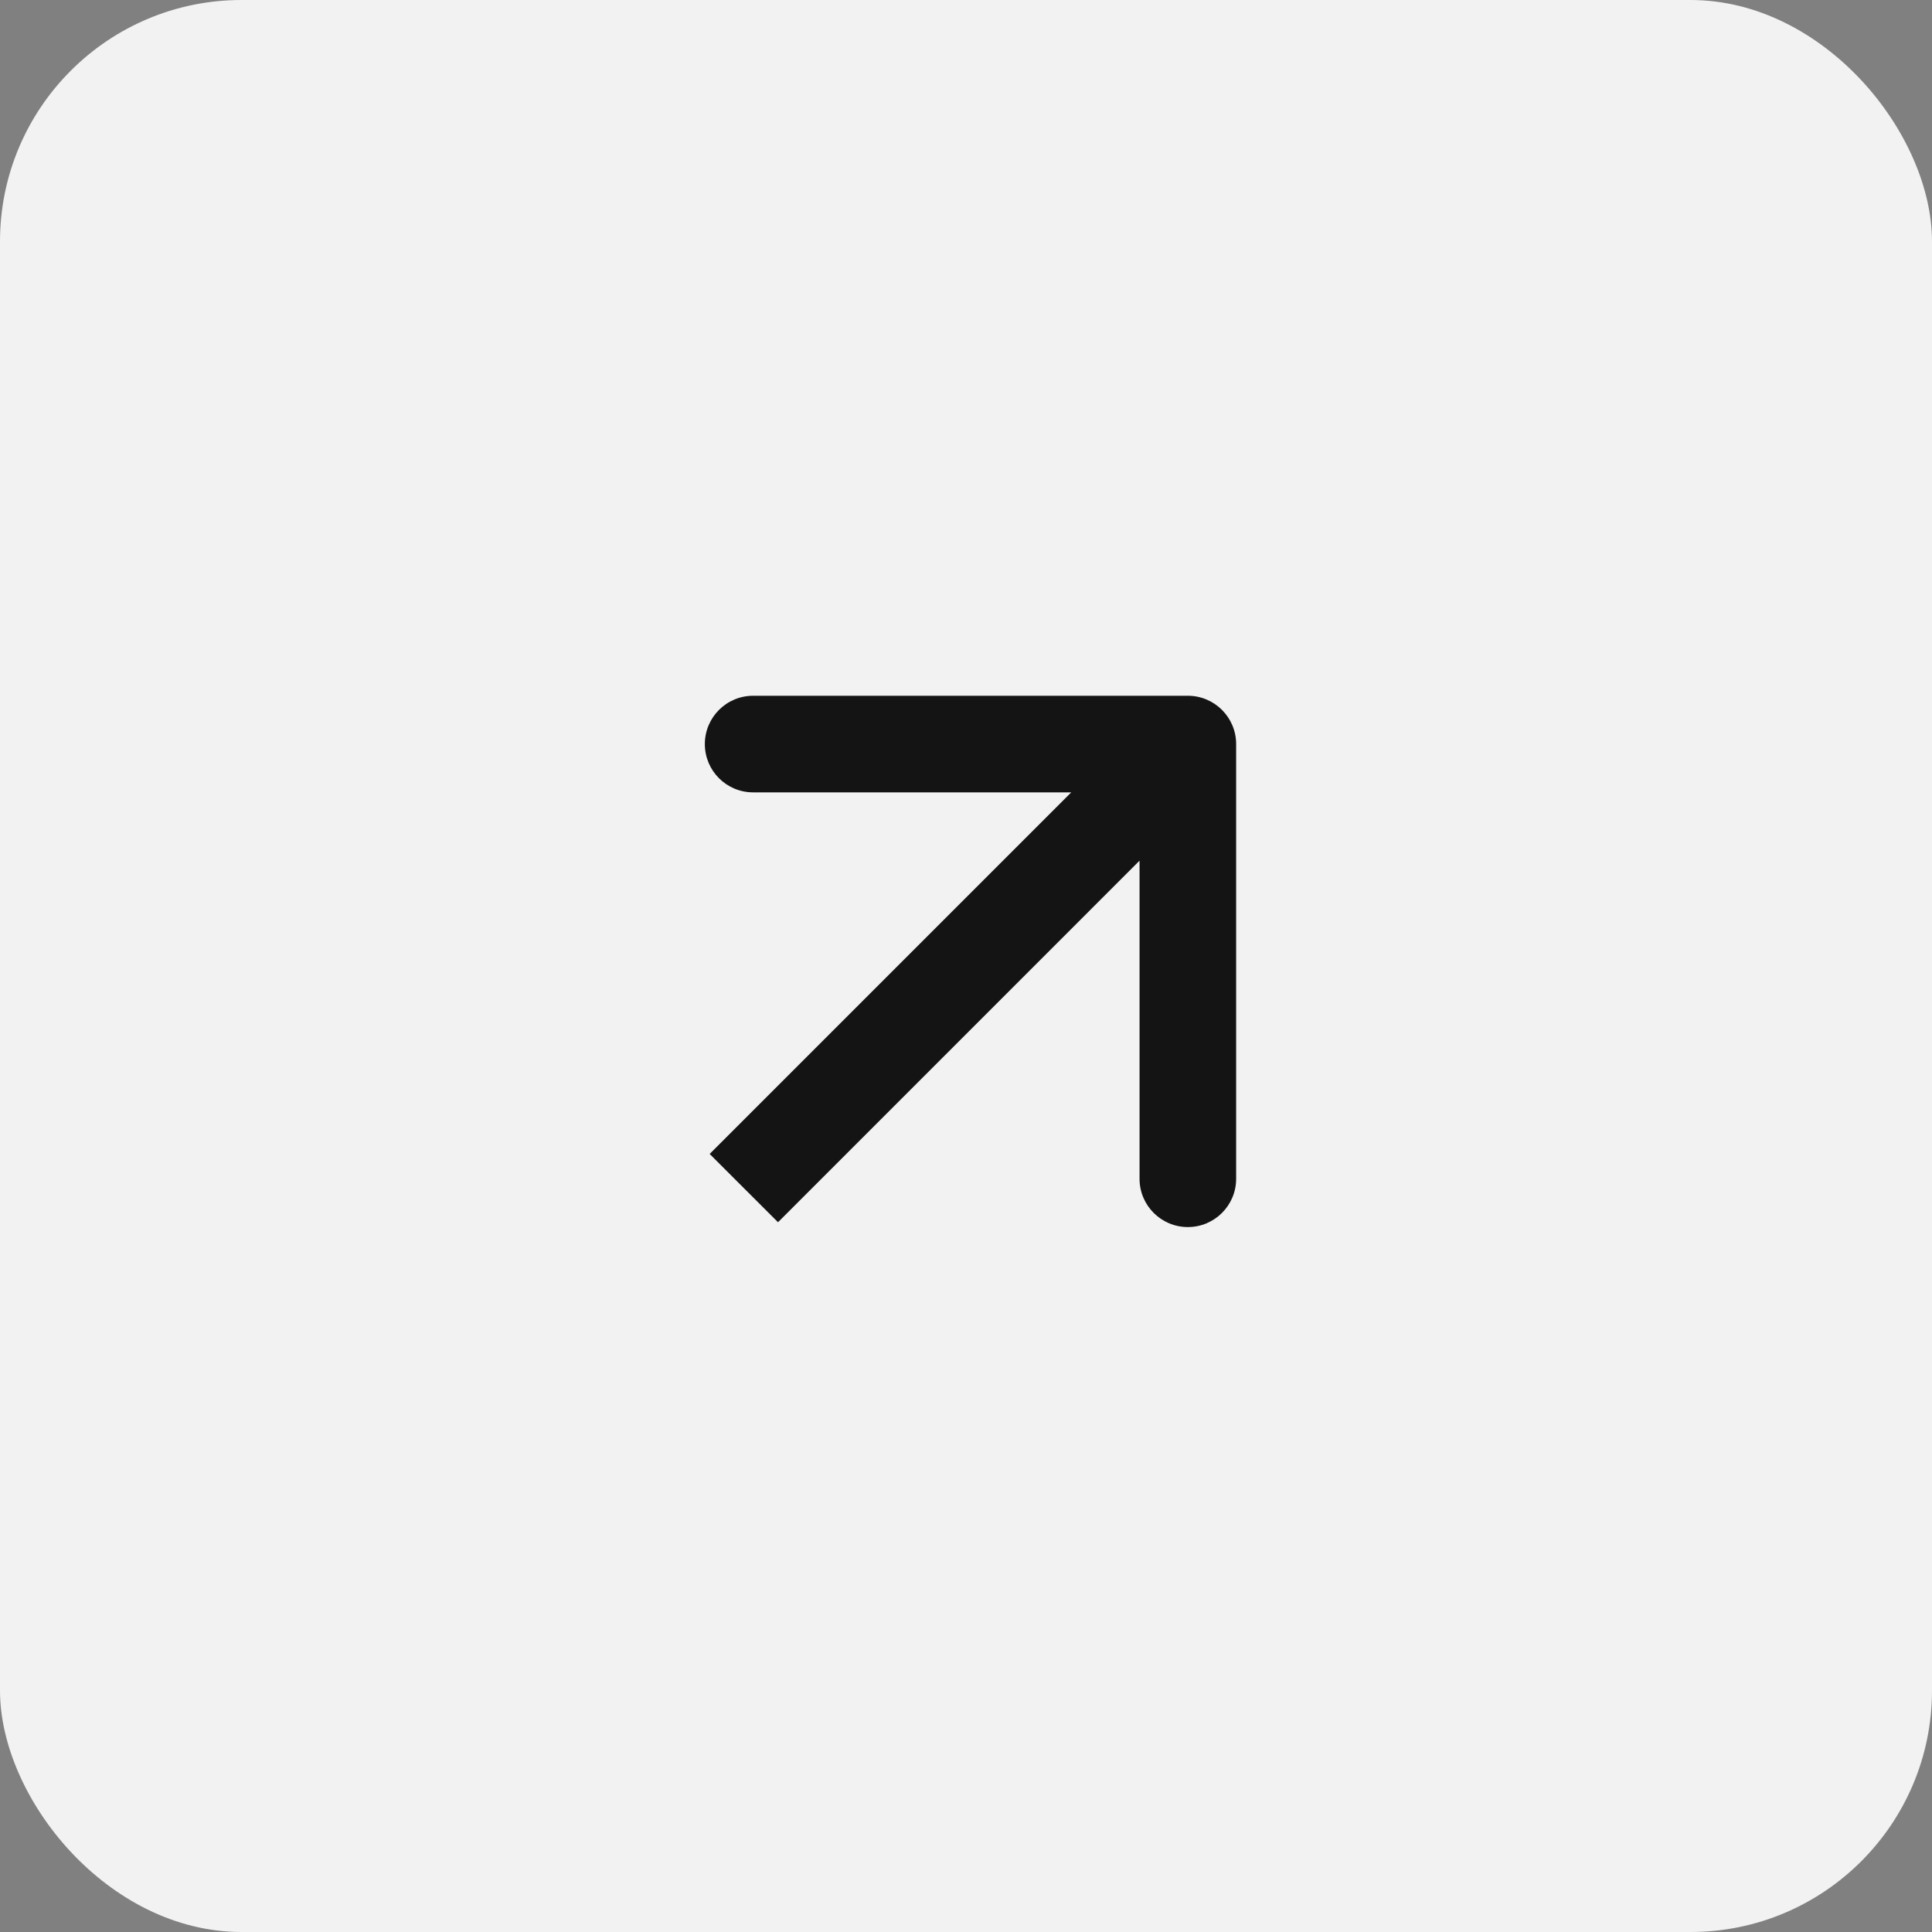 <?xml version="1.0" encoding="UTF-8"?> <svg xmlns="http://www.w3.org/2000/svg" viewBox="0 0 40 40" fill="none"><rect x="0" y="0" width="40" height="40" fill="#808080" stroke="none"/><rect width="40" height="40" rx="5" fill="#F2F2F2"></rect><path d="M25.593 15.405C25.593 14.853 25.145 14.405 24.593 14.405L15.593 14.405C15.04 14.405 14.593 14.853 14.593 15.405C14.593 15.958 15.04 16.405 15.593 16.405L23.593 16.405L23.593 24.405C23.593 24.958 24.041 25.405 24.593 25.405C25.145 25.405 25.593 24.958 25.593 24.405L25.593 15.405ZM15.4 24.598L16.108 25.305L25.3 16.112L24.593 15.405L23.886 14.698L14.693 23.891L15.4 24.598Z" fill="#141414"></path></svg> 